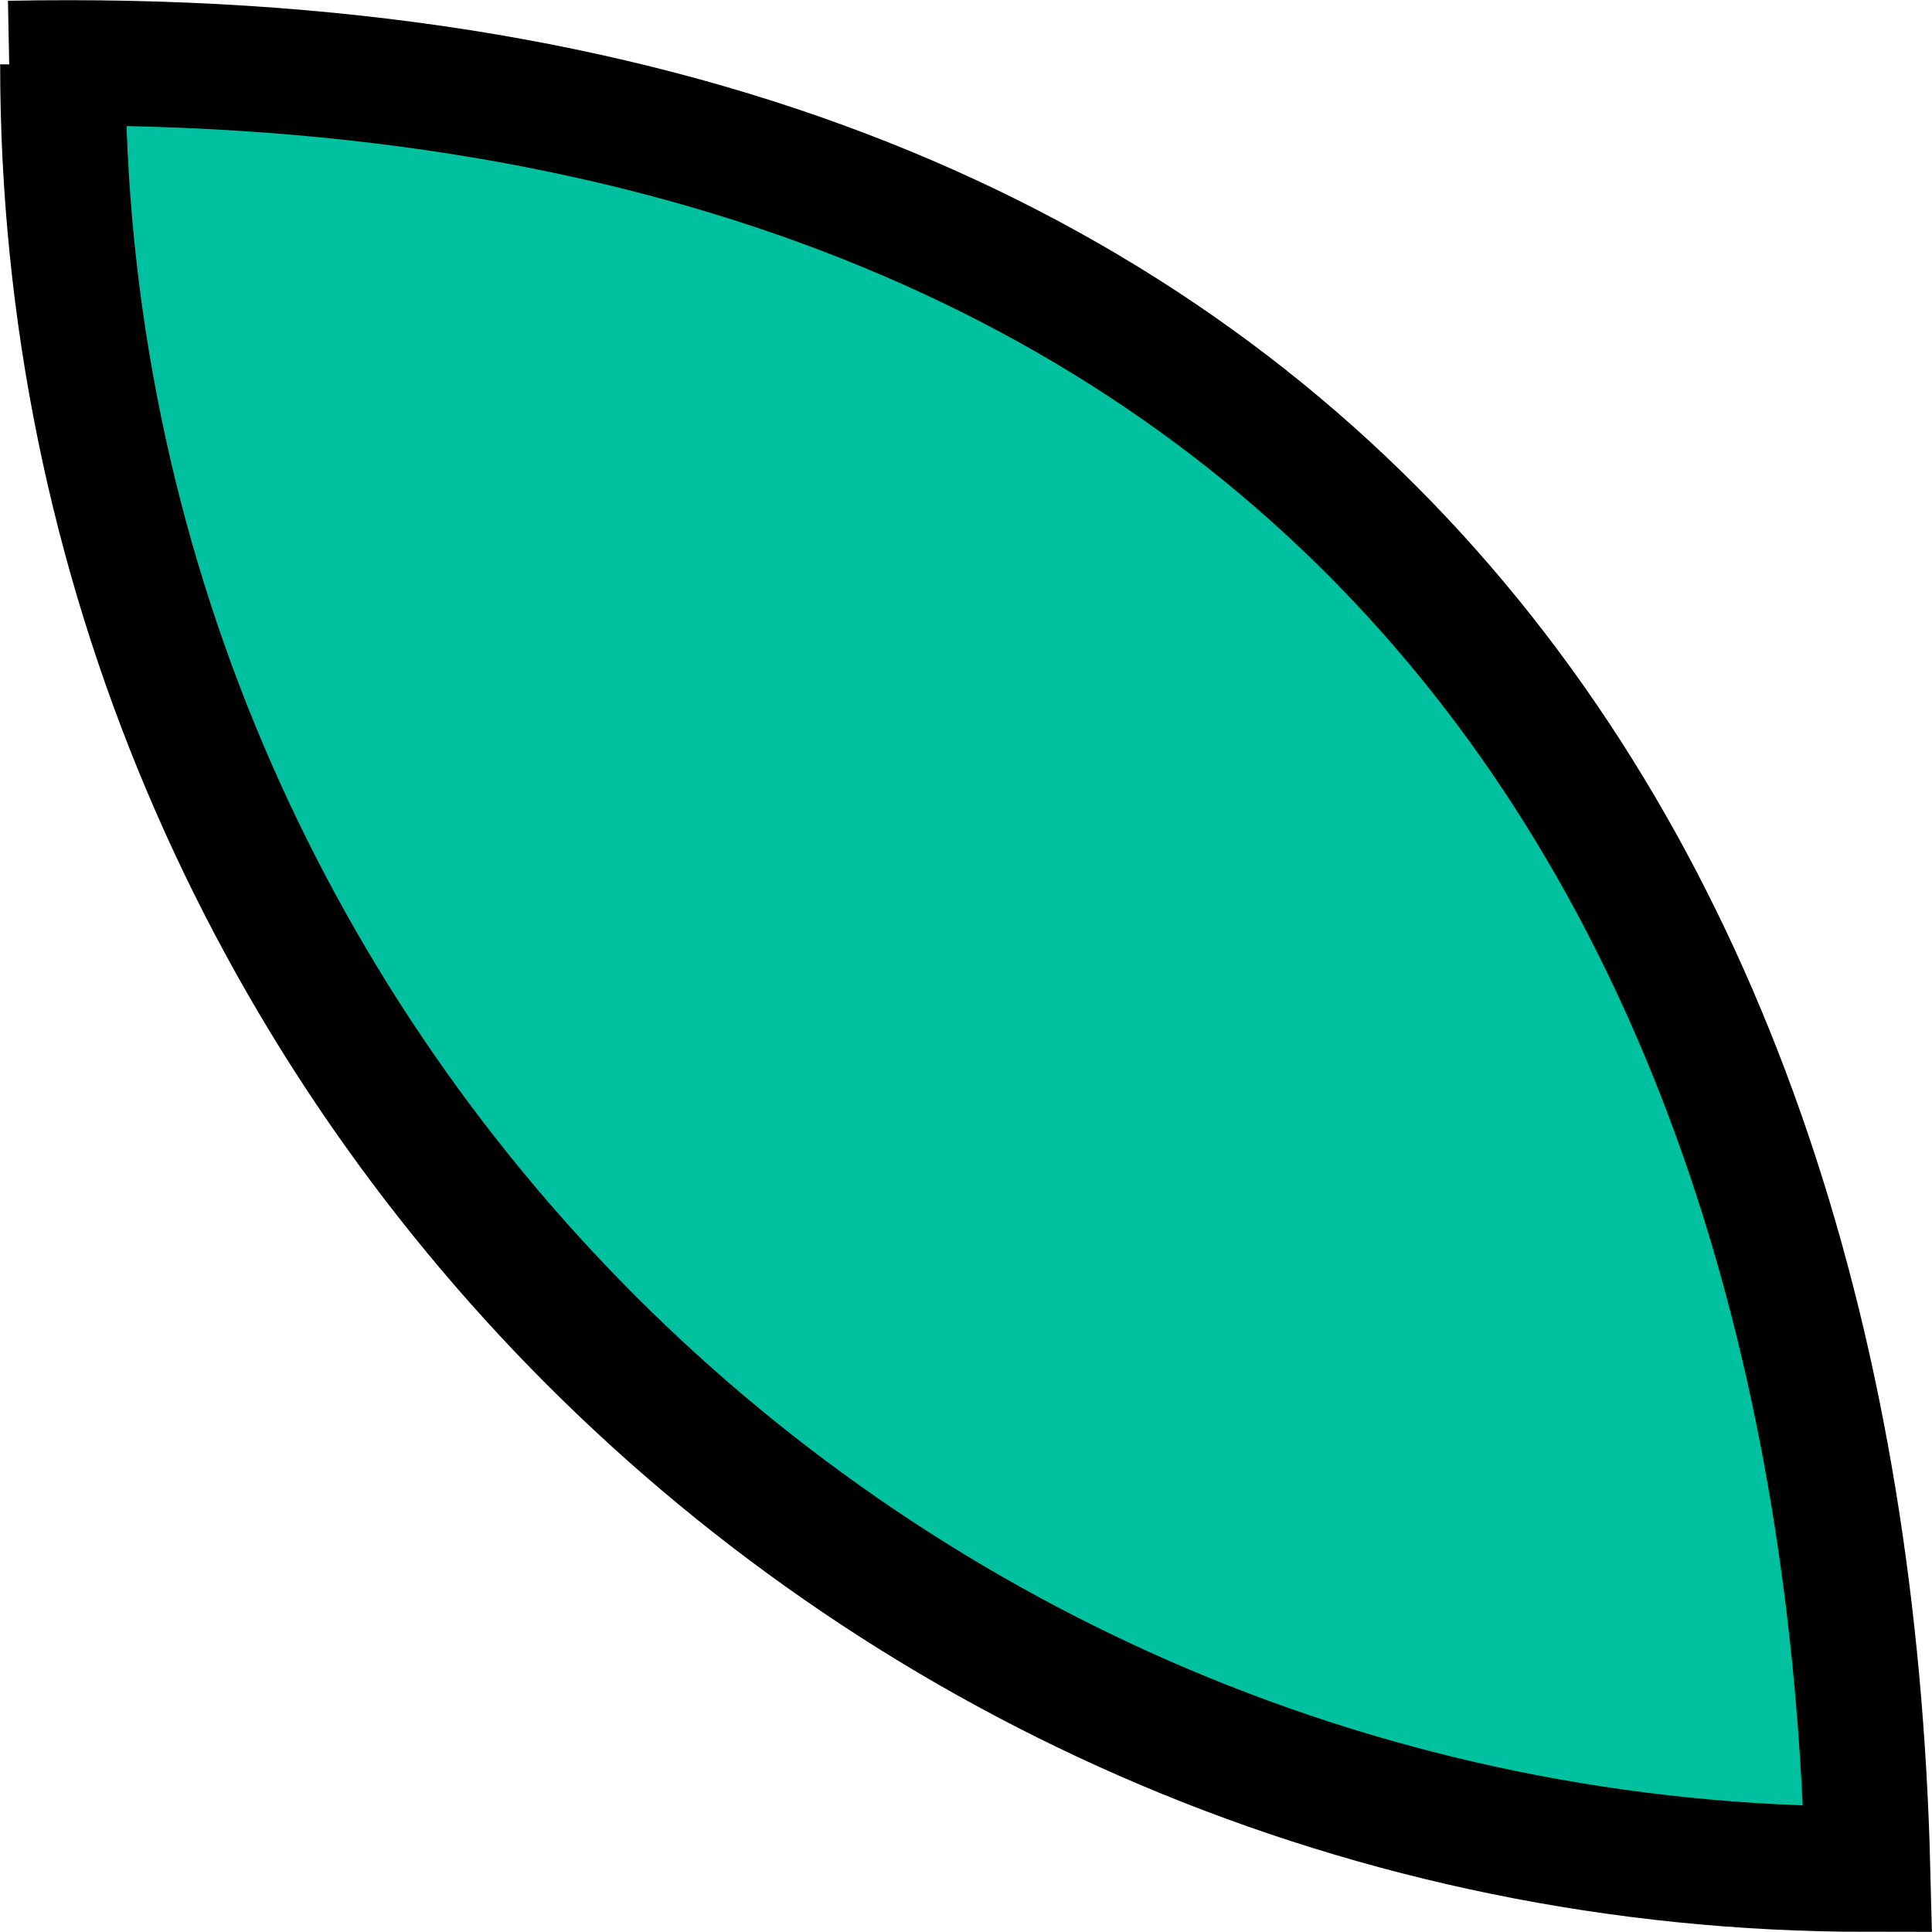 <?xml version="1.0" encoding="UTF-8"?>
<svg id="Calque_1" data-name="Calque 1" xmlns="http://www.w3.org/2000/svg" viewBox="0 0 63.07 63.07">
  <defs>
    <style>
      .cls-1 {
        fill: #00c19f;
        stroke: #000;
        stroke-miterlimit: 10;
        stroke-width: 4.09px;
      }
    </style>
  </defs>
  <path class="cls-1" d="M2.05,2.1c0,32.54,26.38,58.92,58.92,58.92C60.14,27.83,42.62,1.24,.3,2.07"/>
</svg>